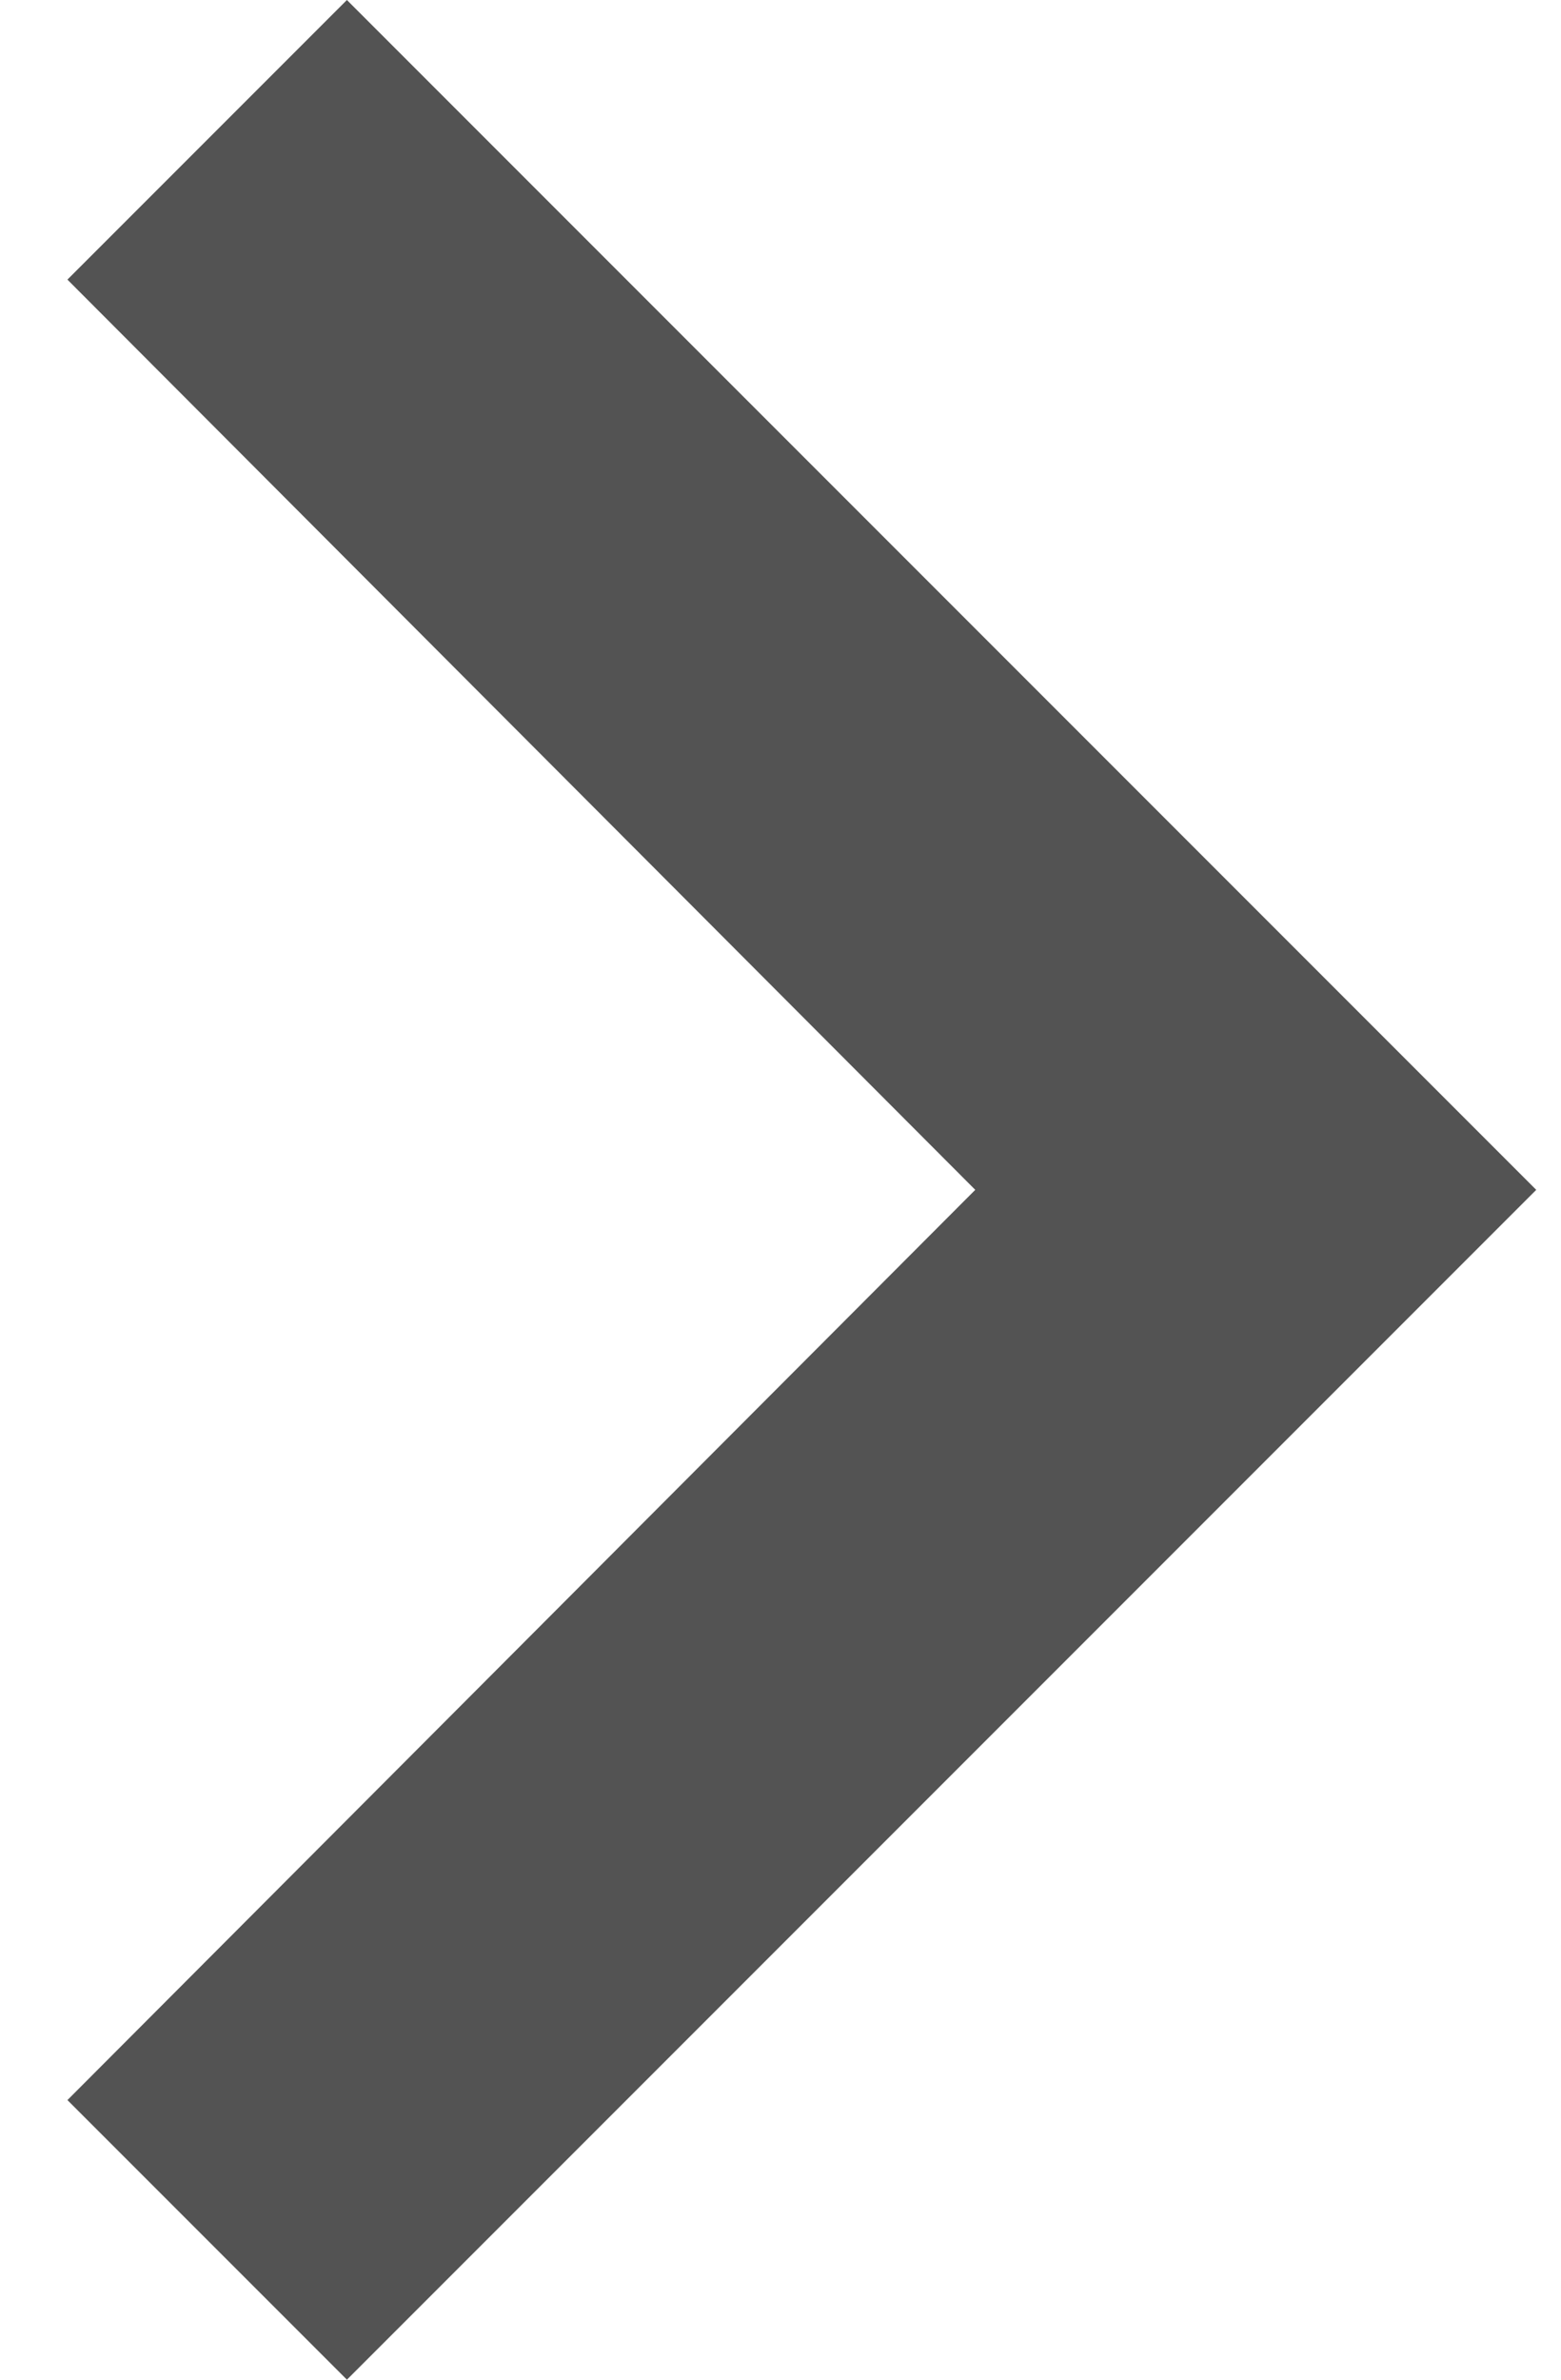 <svg width="21" height="32" viewBox="0 0 21 32" fill="none" xmlns="http://www.w3.org/2000/svg">
<path fill-rule="evenodd" clip-rule="evenodd" d="M4.667 0L0.907 3.76L13.12 16L0.907 28.24L4.667 32L20.667 16L4.667 0Z" fill="#535353"/>
</svg>
